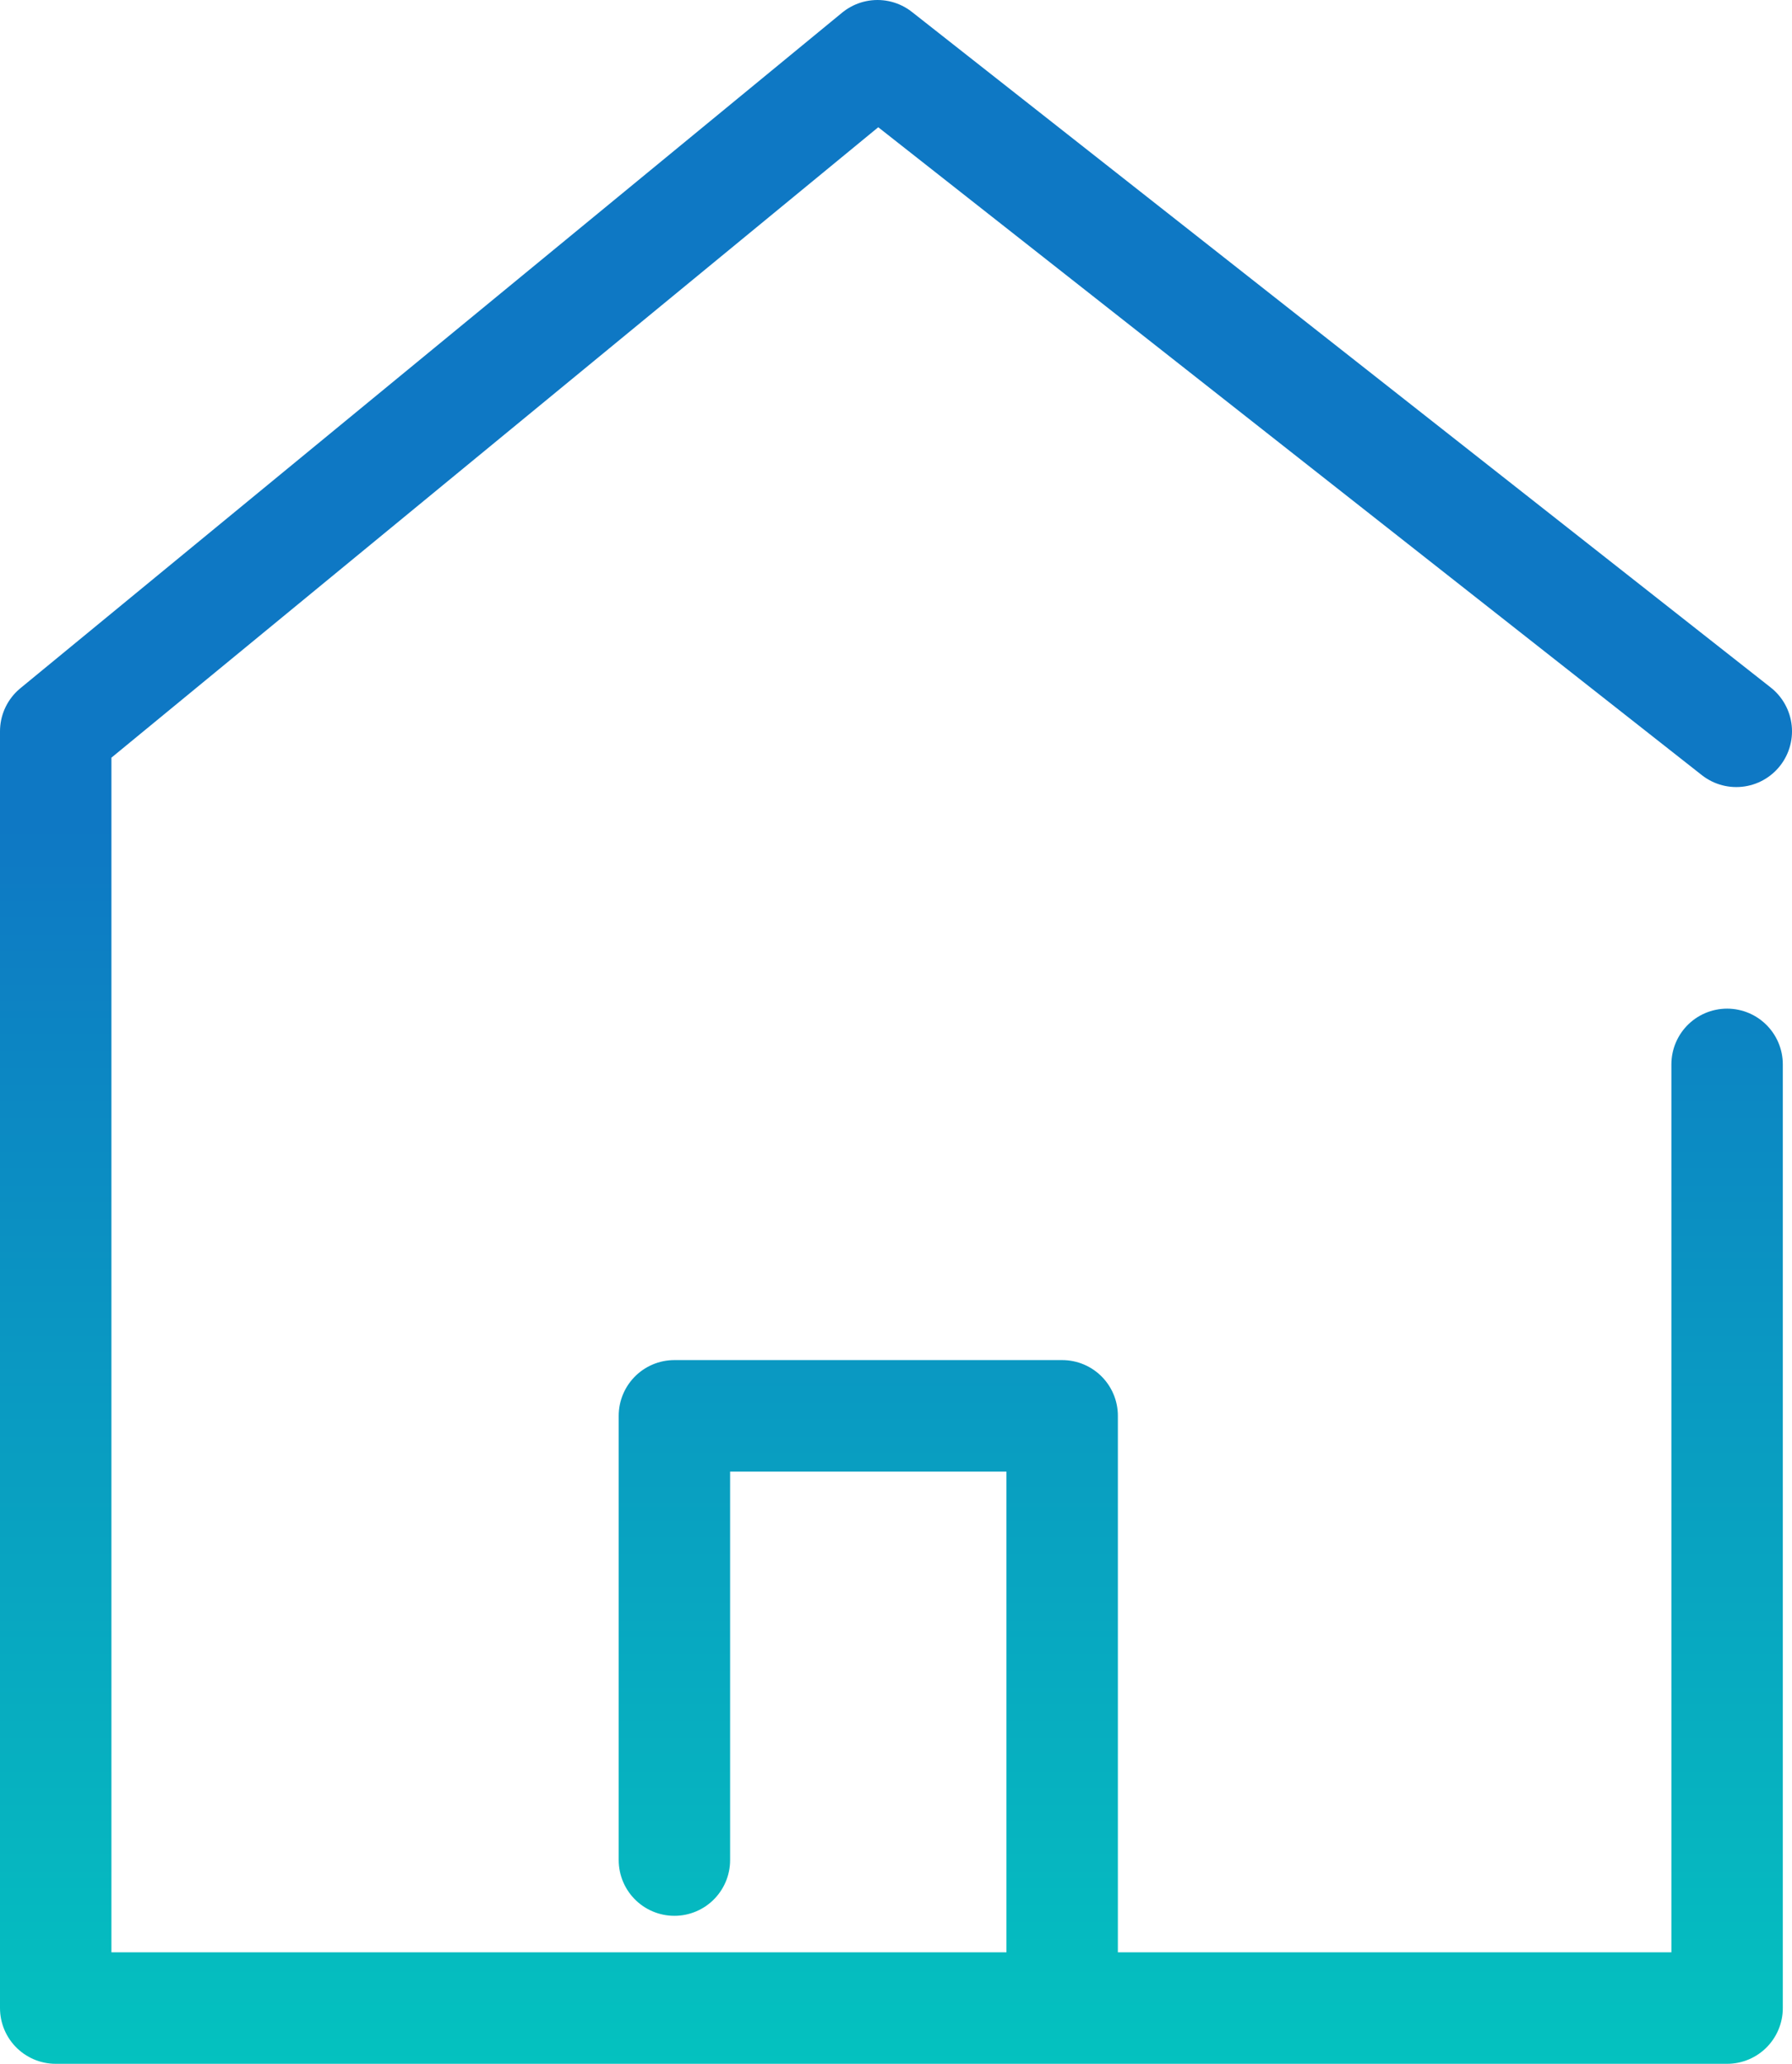 <svg xmlns="http://www.w3.org/2000/svg" xmlns:xlink="http://www.w3.org/1999/xlink" viewBox="0 0 64.33 74.05"><defs><style>.cls-1{fill:none;stroke-linecap:round;stroke-linejoin:round;stroke-width:4px;stroke:url(#新規グラデーションスウォッチ_3);}</style><linearGradient id="新規グラデーションスウォッチ_3" x1="32.17" y1="74.05" x2="32.17" gradientUnits="userSpaceOnUse"><stop offset="0" stop-color="#04c2bf"/><stop offset="0.6" stop-color="#0e78c4"/></linearGradient></defs><title>icon_home</title><g id="レイヤー_2" data-name="レイヤー 2"><g id="contents"><path class="cls-1" d="M62,38.19V72.05H2V26.24L31.5,2,62.33,26.24M38.13,72.05V50.8H24.21V66.74"/></g></g></svg>